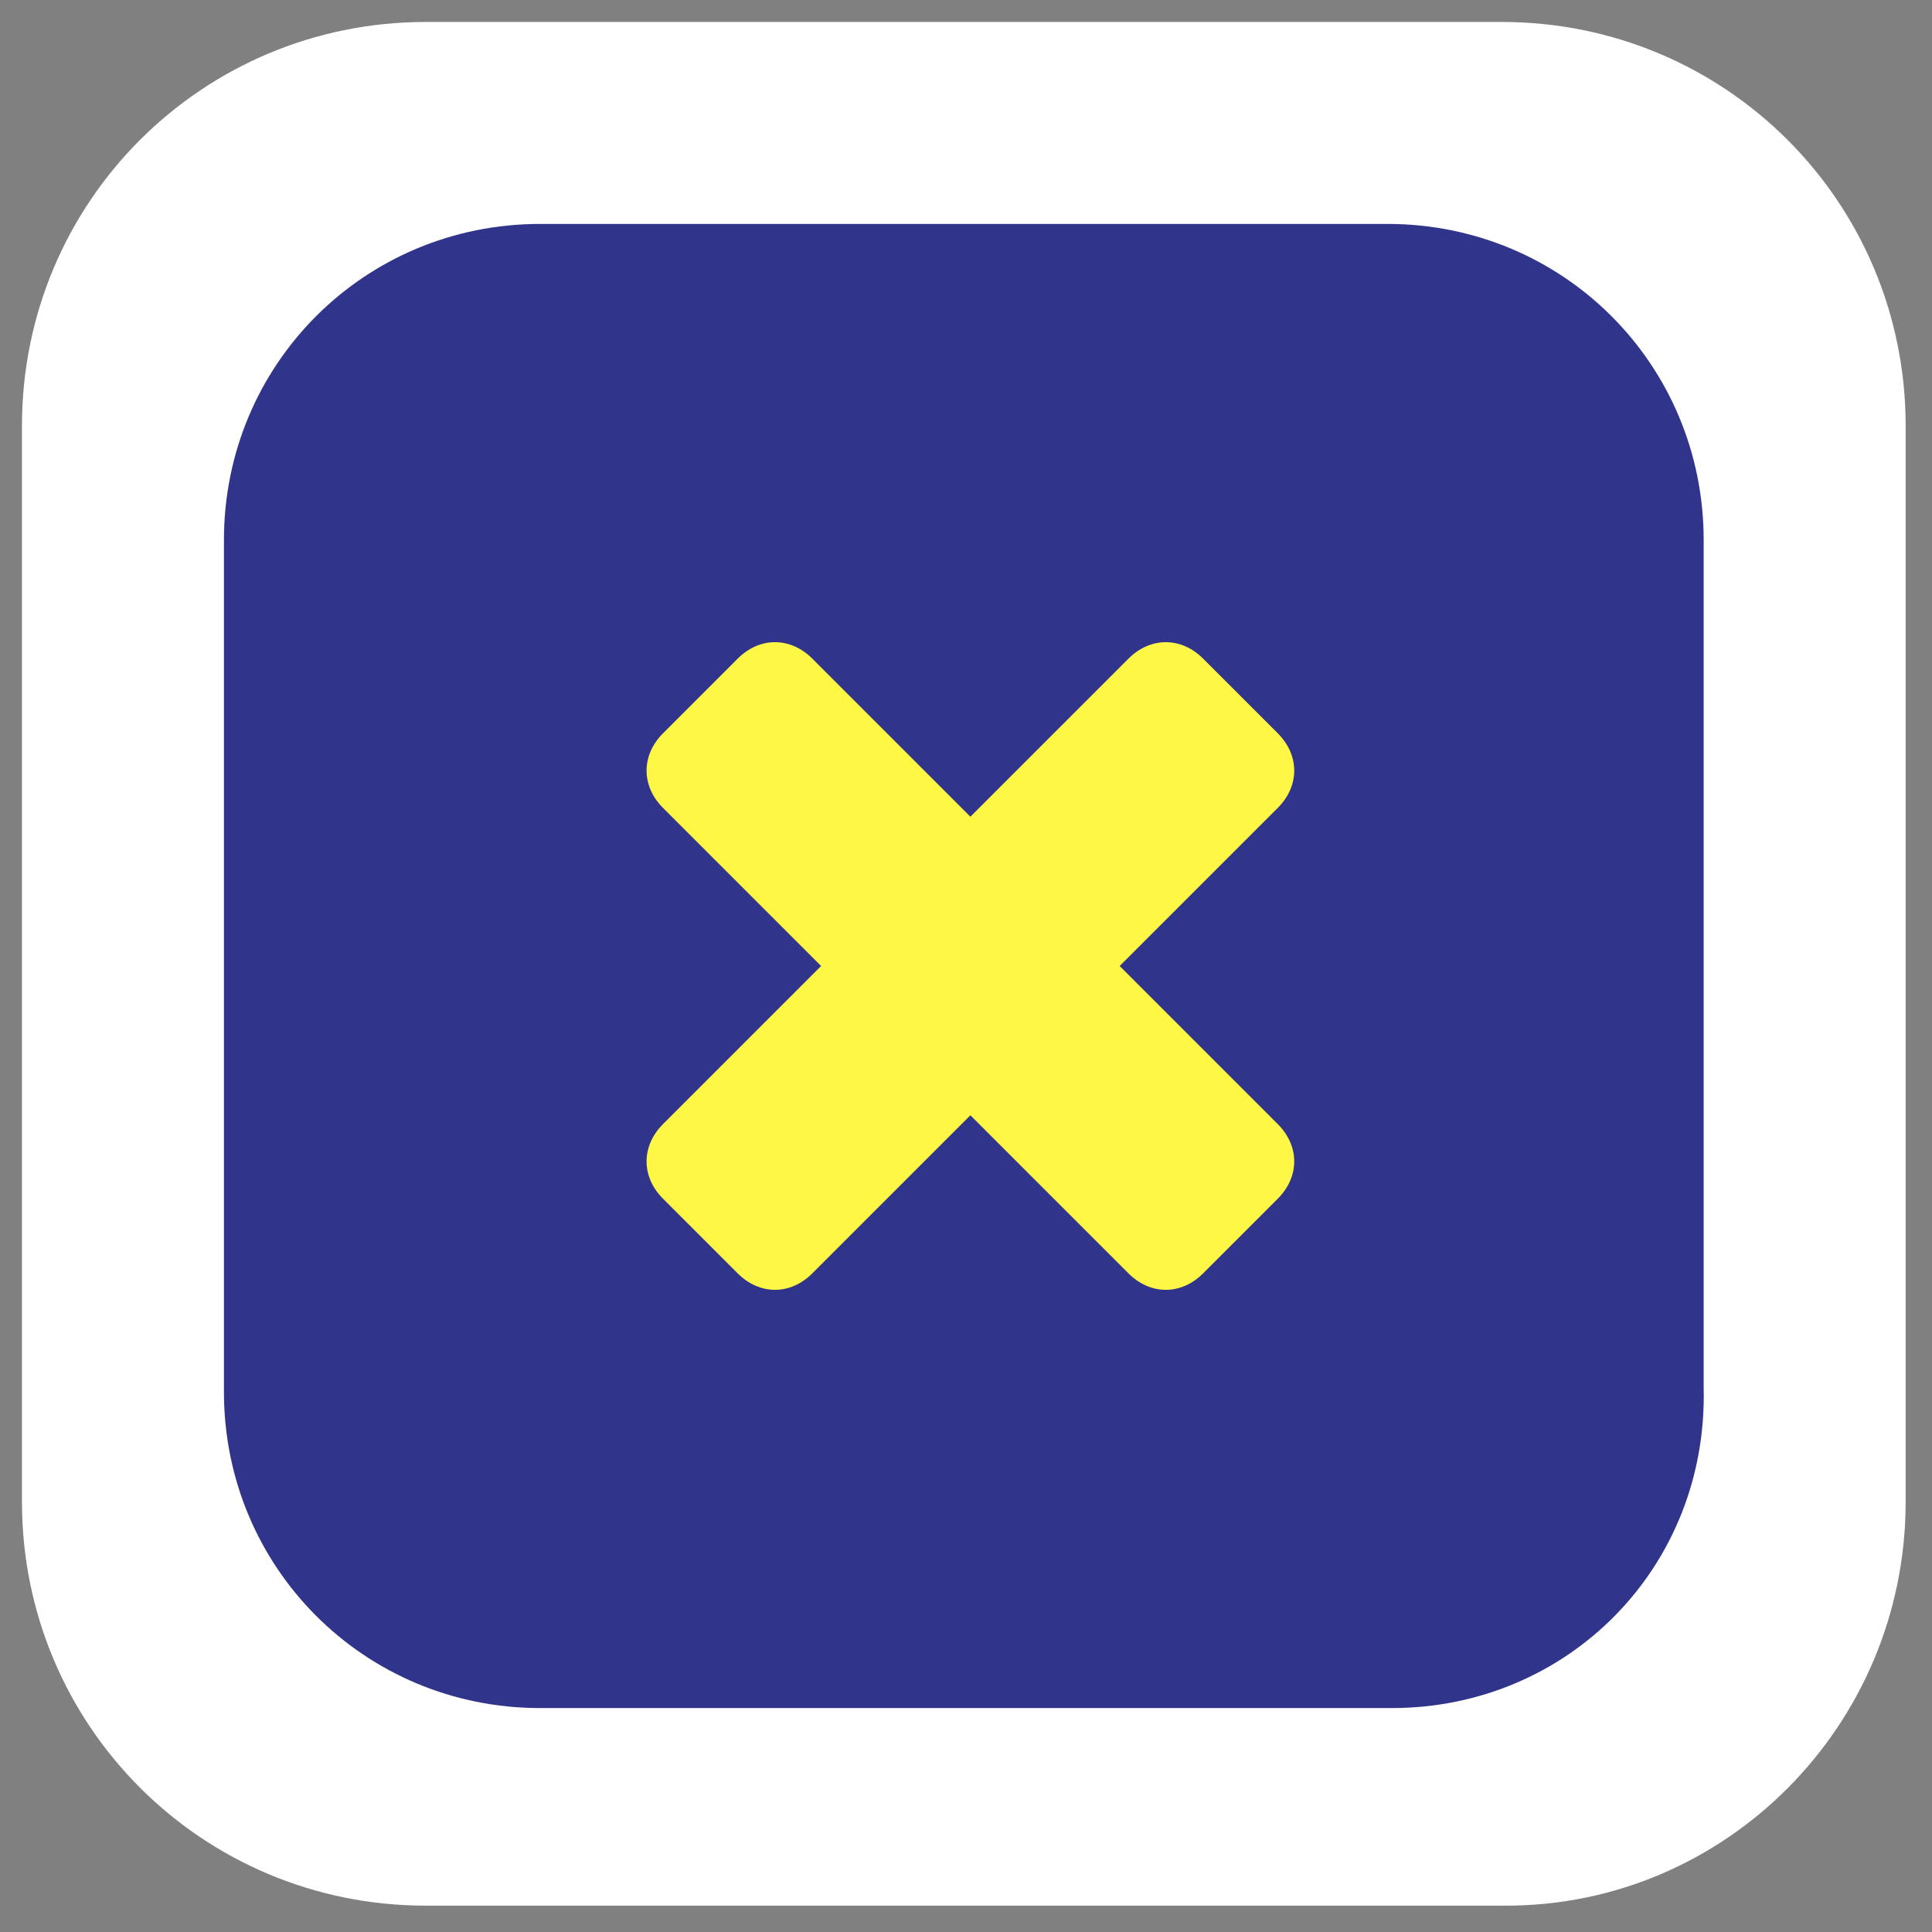 <?xml version="1.0" encoding="utf-8"?>
<!-- Generator: Adobe Illustrator 22.0.1, SVG Export Plug-In . SVG Version: 6.00 Build 0)  -->
<svg version="1.1" id="Layer_1" xmlns="http://www.w3.org/2000/svg" xmlns:xlink="http://www.w3.org/1999/xlink" x="0px" y="0px"
	 viewBox="0 0 44 44" style="enable-background:new 0 0 44 44;" xml:space="preserve">
<rect x="0" y="0" width="44" height="44" fill="#808080" stroke="none"/>
<style type="text/css">
	.st0{fill:#FFFFFF;}
	.st1{fill:#30348A;}
	.st2{fill:#FFF745;}
</style>
<g>
	<path class="st0" d="M34.3,43.4H9.7c-5.1,0-9.2-4.1-9.2-9.2V9.7c0-5.1,4.1-9.2,9.2-9.2h24.5c5.1,0,9.2,4.1,9.2,9.2v24.5
		C43.4,39.3,39.3,43.4,34.3,43.4z"/>
	<path class="st1" d="M31.7,38.9H12.3c-4,0-7.2-3.2-7.2-7.2V12.3c0-4,3.2-7.2,7.2-7.2h19.3c4,0,7.2,3.2,7.2,7.2v19.3
		C38.9,35.7,35.7,38.9,31.7,38.9z"/>
	<g>
		<g>
			<path class="st2" d="M27.4,29c-0.5,0.5-1.2,0.5-1.7,0l-3.6-3.6L18.5,29c-0.5,0.5-1.2,0.5-1.7,0l-1.7-1.7c-0.5-0.5-0.5-1.2,0-1.7
				l3.6-3.6l-3.6-3.6c-0.5-0.5-0.5-1.2,0-1.7l1.7-1.7c0.5-0.5,1.2-0.5,1.7,0l3.6,3.6l3.6-3.6c0.5-0.5,1.2-0.5,1.7,0l1.7,1.7
				c0.5,0.5,0.5,1.2,0,1.7l-3.6,3.6l3.6,3.6c0.5,0.5,0.5,1.2,0,1.7L27.4,29z"/>
		</g>
	</g>
</g>
</svg>
